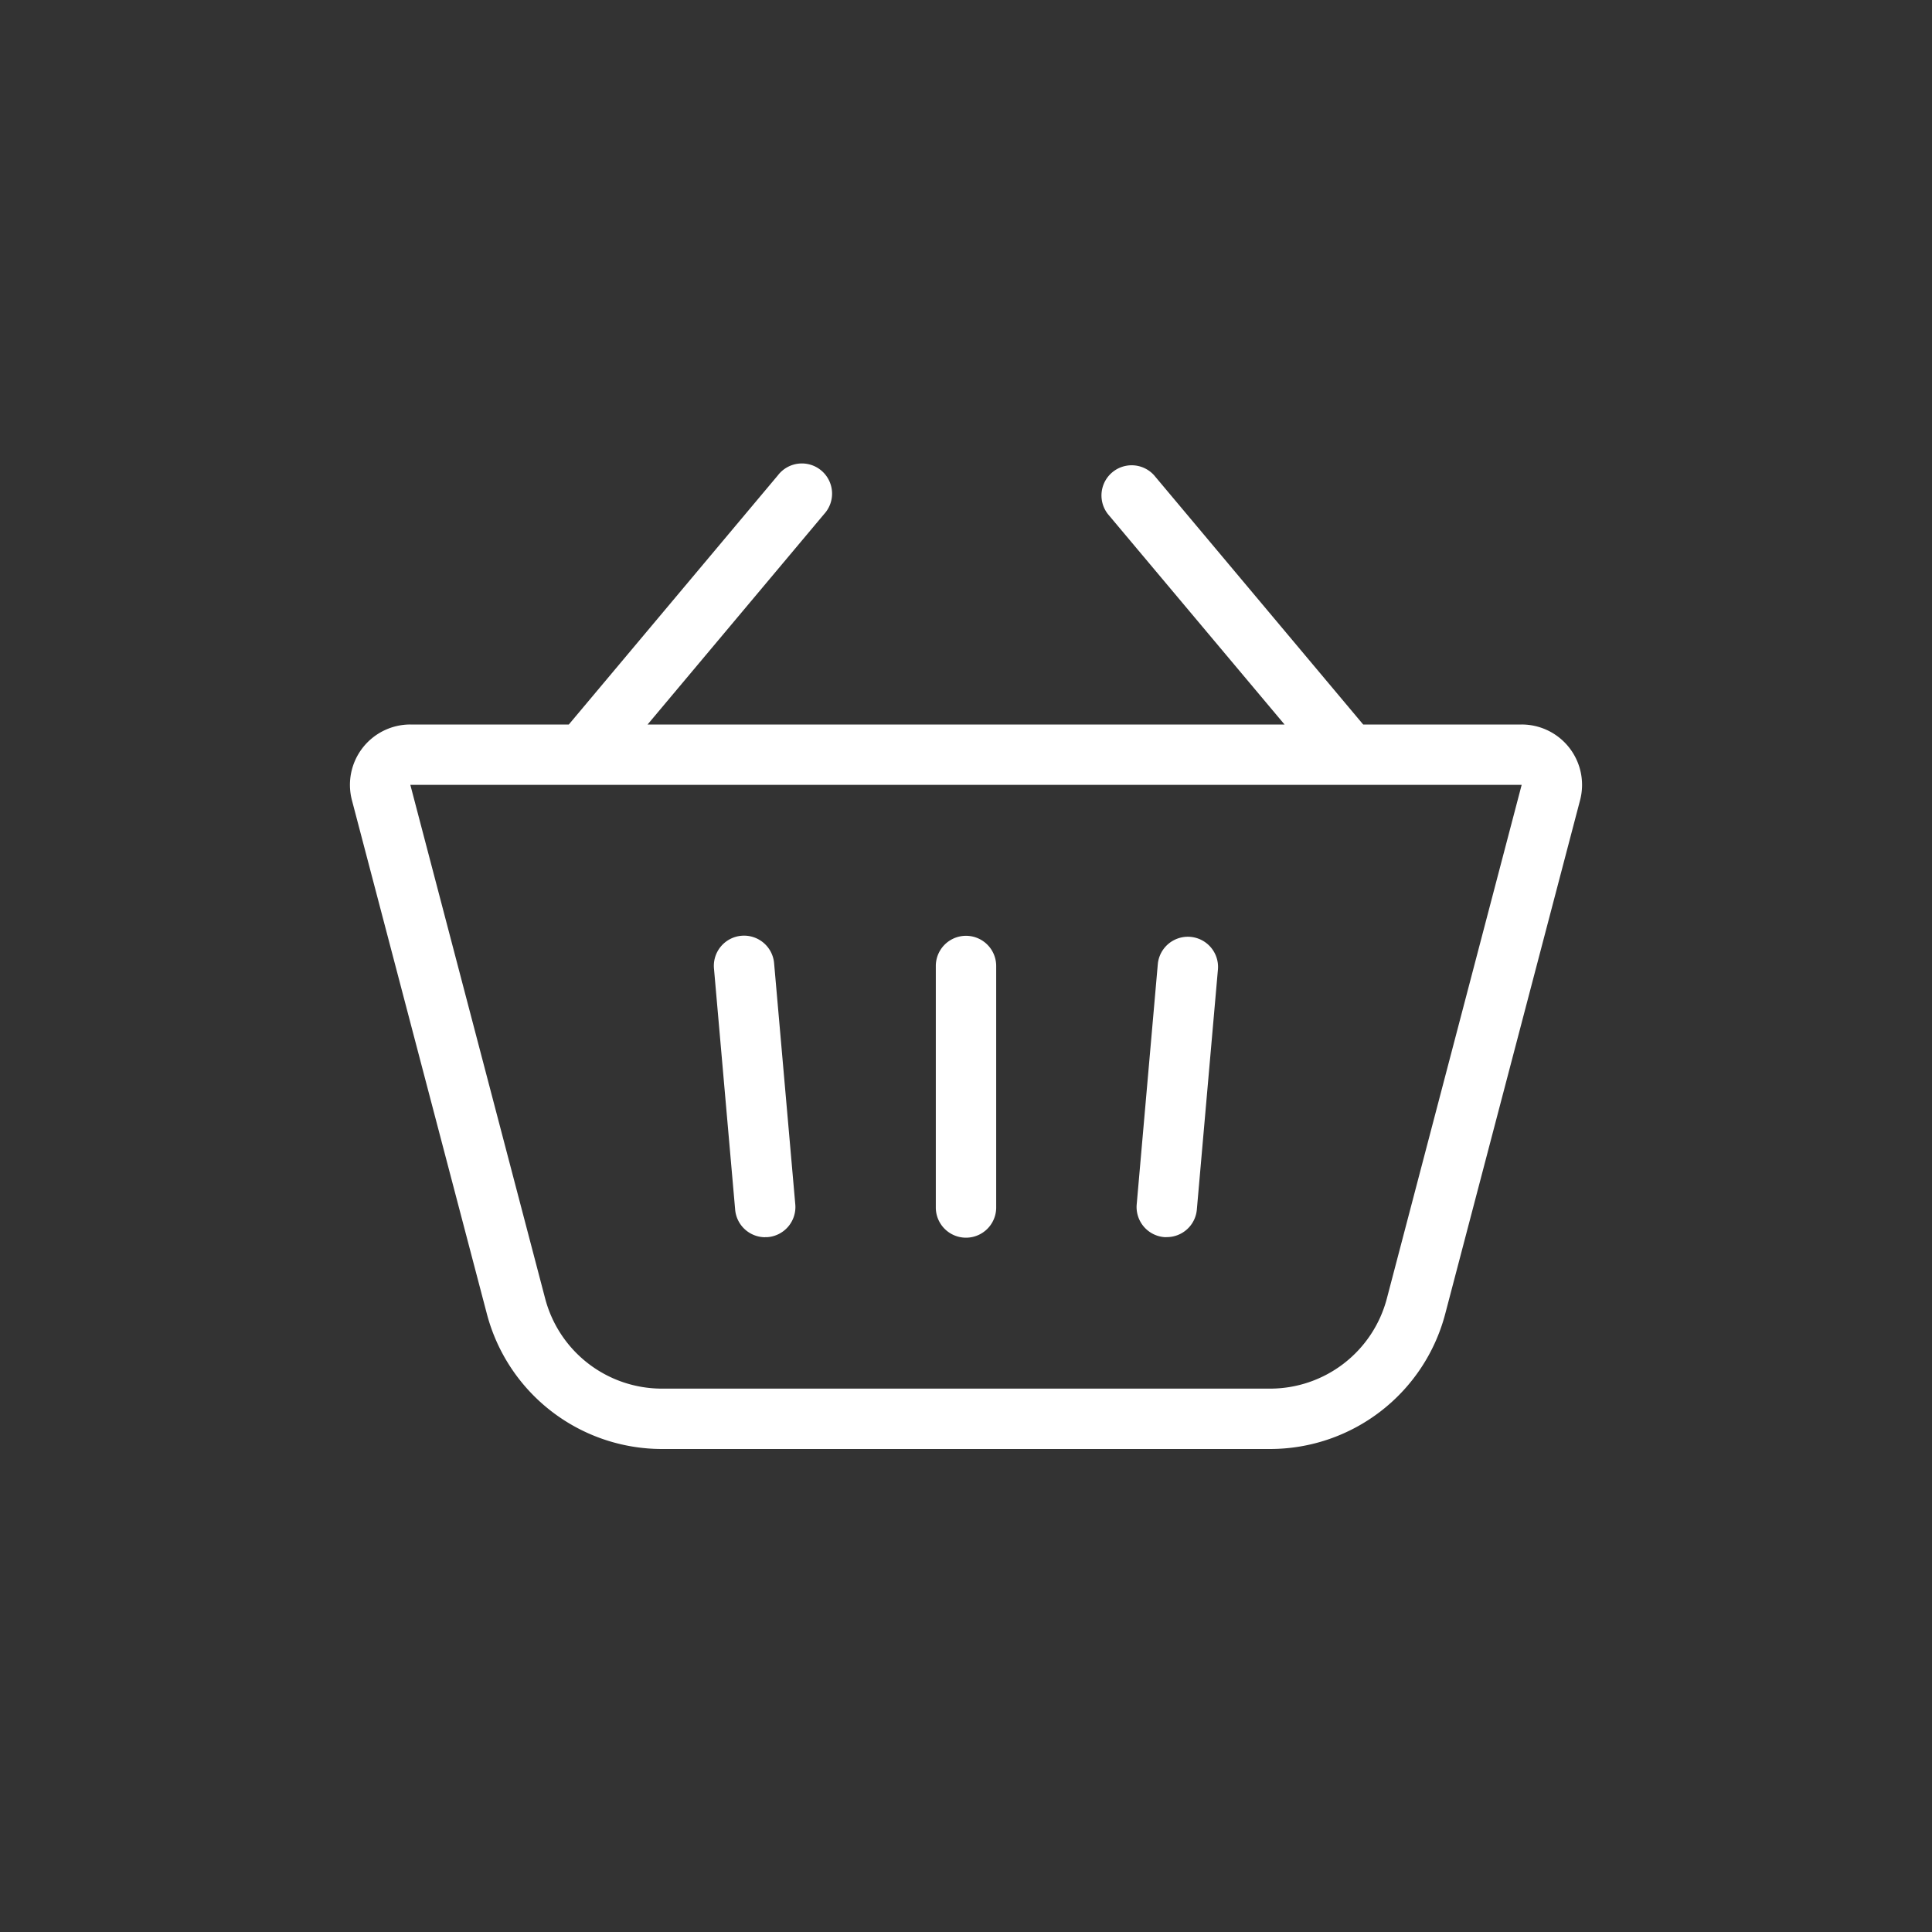 <?xml version="1.0" encoding="UTF-8"?> <svg xmlns="http://www.w3.org/2000/svg" xmlns:xlink="http://www.w3.org/1999/xlink" xmlns:svgjs="http://svgjs.dev/svgjs" height="300" viewBox="0 0 64 64" width="300" version="1.1"><rect x="0" y="0" width="64" height="64" fill="#333333" stroke="none"/><g width="100%" height="100%" transform="matrix(1,0,0,1,0,0)"><g id="Icon"><path d="m31 40v-8a1 1 0 0 1 2 0v8a1 1 0 0 1 -2 0zm7.564.981a.877.877 0 0 0 .088 0 1 1 0 0 0 .995-.913l.7-7.97a1 1 0 0 0 -1.992-.174l-.7 7.97a1 1 0 0 0 .909 1.087zm-13.216 0a.877.877 0 0 0 .088 0 1 1 0 0 0 .909-1.083l-.7-7.97a1 1 0 1 0 -1.992.174l.7 7.97a1 1 0 0 0 .995.913zm26.994-14.473-4.467 17.015a6 6 0 0 1 -5.803 4.477h-20.144a6 6 0 0 1 -5.8-4.477l-4.47-17.015a2 2 0 0 1 1.935-2.508h5.25l6.927-8.256a1 1 0 1 1 1.53 1.285l-5.848 6.971h21.1l-5.852-6.971a1 1 0 0 1 1.531-1.285l6.926 8.256h5.25a2 2 0 0 1 1.935 2.508zm-1.935-.508h-36.814l4.466 17.016a4 4 0 0 0 3.869 2.984h20.144a4 4 0 0 0 3.869-2.984z" fill="#ffffff" fill-opacity="1" data-original-color="#000000ff" stroke="none" stroke-opacity="1"></path></g></g></svg> 